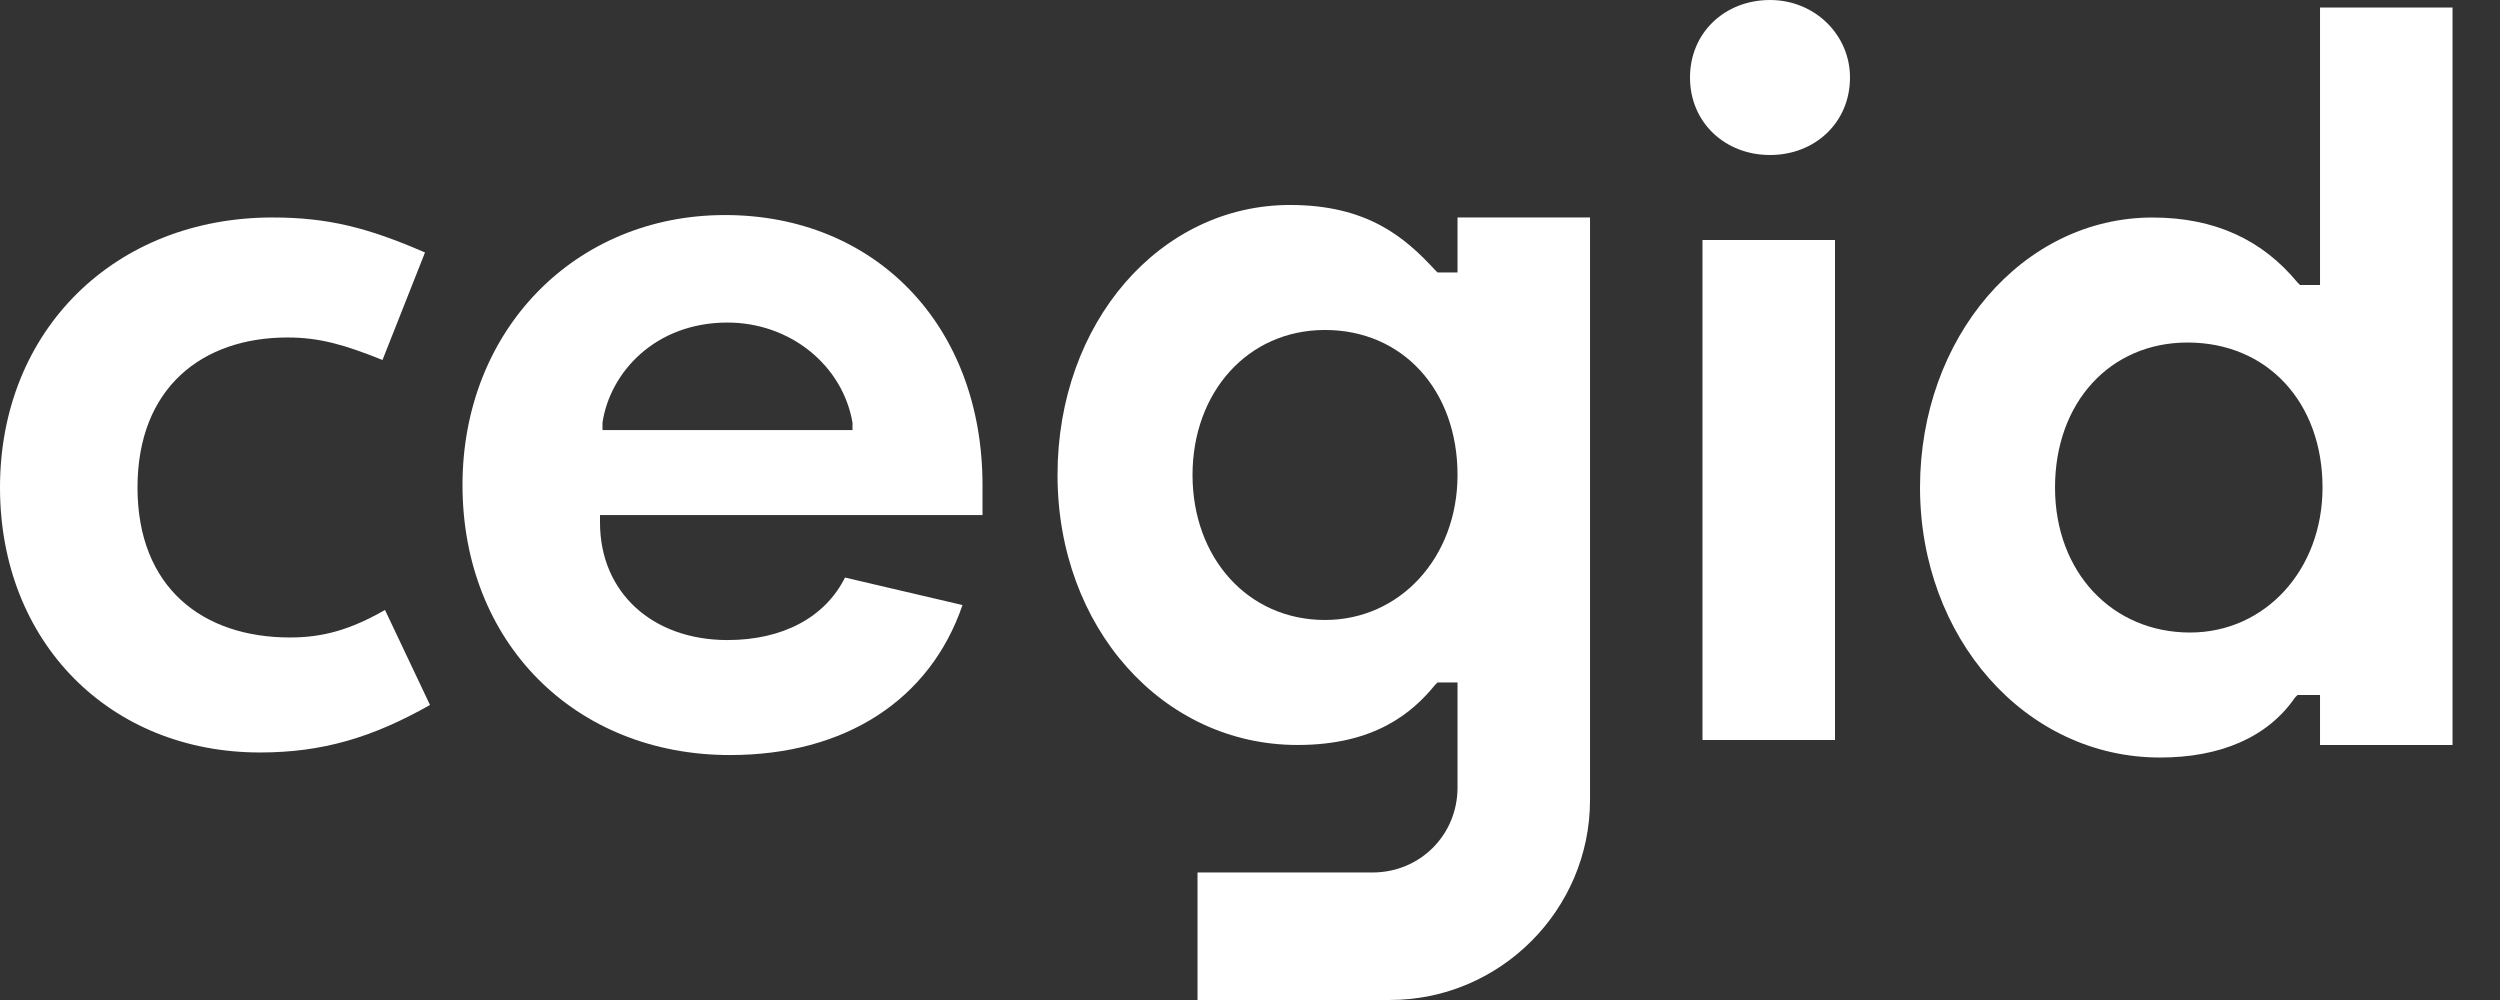 <svg width="100" height="40" viewBox="0 0 100 40" fill="none" xmlns="http://www.w3.org/2000/svg">
<rect x="0" y="0" width="100" height="40" fill="#333333" stroke="none"/>
<path d="M53.001 24.799C49.901 24.799 47.701 22.299 47.701 18.999C47.701 15.699 49.901 13.199 53.001 13.199C56.101 13.199 58.301 15.599 58.301 18.999C58.301 22.299 56.001 24.799 53.001 24.799ZM58.301 8.699V10.899H57.501L57.401 10.799C56.201 9.499 54.701 8.199 51.601 8.199C46.401 8.199 42.301 12.899 42.301 18.999C42.301 25.099 46.501 29.799 51.901 29.799C55.001 29.799 56.501 28.499 57.401 27.399L57.501 27.299H58.301V31.499C58.301 33.399 56.801 34.899 54.901 34.899H47.901V39.999H55.601C60.001 39.999 63.601 36.399 63.601 31.999V8.699H58.301Z" fill="white"/>
<path d="M29.2 30.202C23 30.202 18.5 25.702 18.5 19.402C18.5 13.202 23 8.602 29 8.602C35 8.602 39.3 13.002 39.3 19.402V20.602H24V20.902C24 23.702 26.1 25.602 29.1 25.602C31.3 25.602 33 24.702 33.8 23.102L38.5 24.202C37.2 28.002 33.8 30.202 29.2 30.202ZM29.1 12.902C26.2 12.902 24.4 14.902 24.1 16.902V17.202H34.1V16.902C33.7 14.602 31.6 12.902 29.1 12.902Z" fill="white"/>
<path d="M68.1 9.6H73.4V29.6H68.1V9.6ZM70.8 6.2C69 6.2 67.6 4.9 67.6 3.1C67.6 1.3 69 0 70.8 0C72.6 0 74 1.4 74 3.1C74 4.9 72.6 6.2 70.8 6.2Z" fill="white"/>
<path d="M86.401 30.301C81.001 30.301 76.801 25.501 76.801 19.501C76.801 13.501 80.901 8.701 86.101 8.701C88.601 8.701 90.501 9.601 91.901 11.301L92.001 11.401H92.801V0.301H98.101V29.801H92.801V27.801H91.901L91.801 27.901C90.701 29.501 88.801 30.301 86.401 30.301ZM87.501 13.701C84.401 13.701 82.201 16.101 82.201 19.501C82.201 22.901 84.501 25.301 87.601 25.301C90.601 25.301 92.901 22.801 92.901 19.501C92.901 16.101 90.701 13.701 87.501 13.701Z" fill="white"/>
<path d="M10.4 30.099C4.4 30.099 0 25.699 0 19.499C0 13.199 4.6 8.699 10.9 8.699C13.1 8.699 14.7 9.099 17 10.099L15.3 14.399C13.8 13.799 12.8 13.499 11.5 13.499C8.1 13.499 5.5 15.499 5.5 19.499C5.5 23.499 8.1 25.499 11.6 25.499C12.9 25.499 14 25.199 15.4 24.399L17.2 28.199C14.9 29.499 12.9 30.099 10.4 30.099Z" fill="white"/>
</svg>
